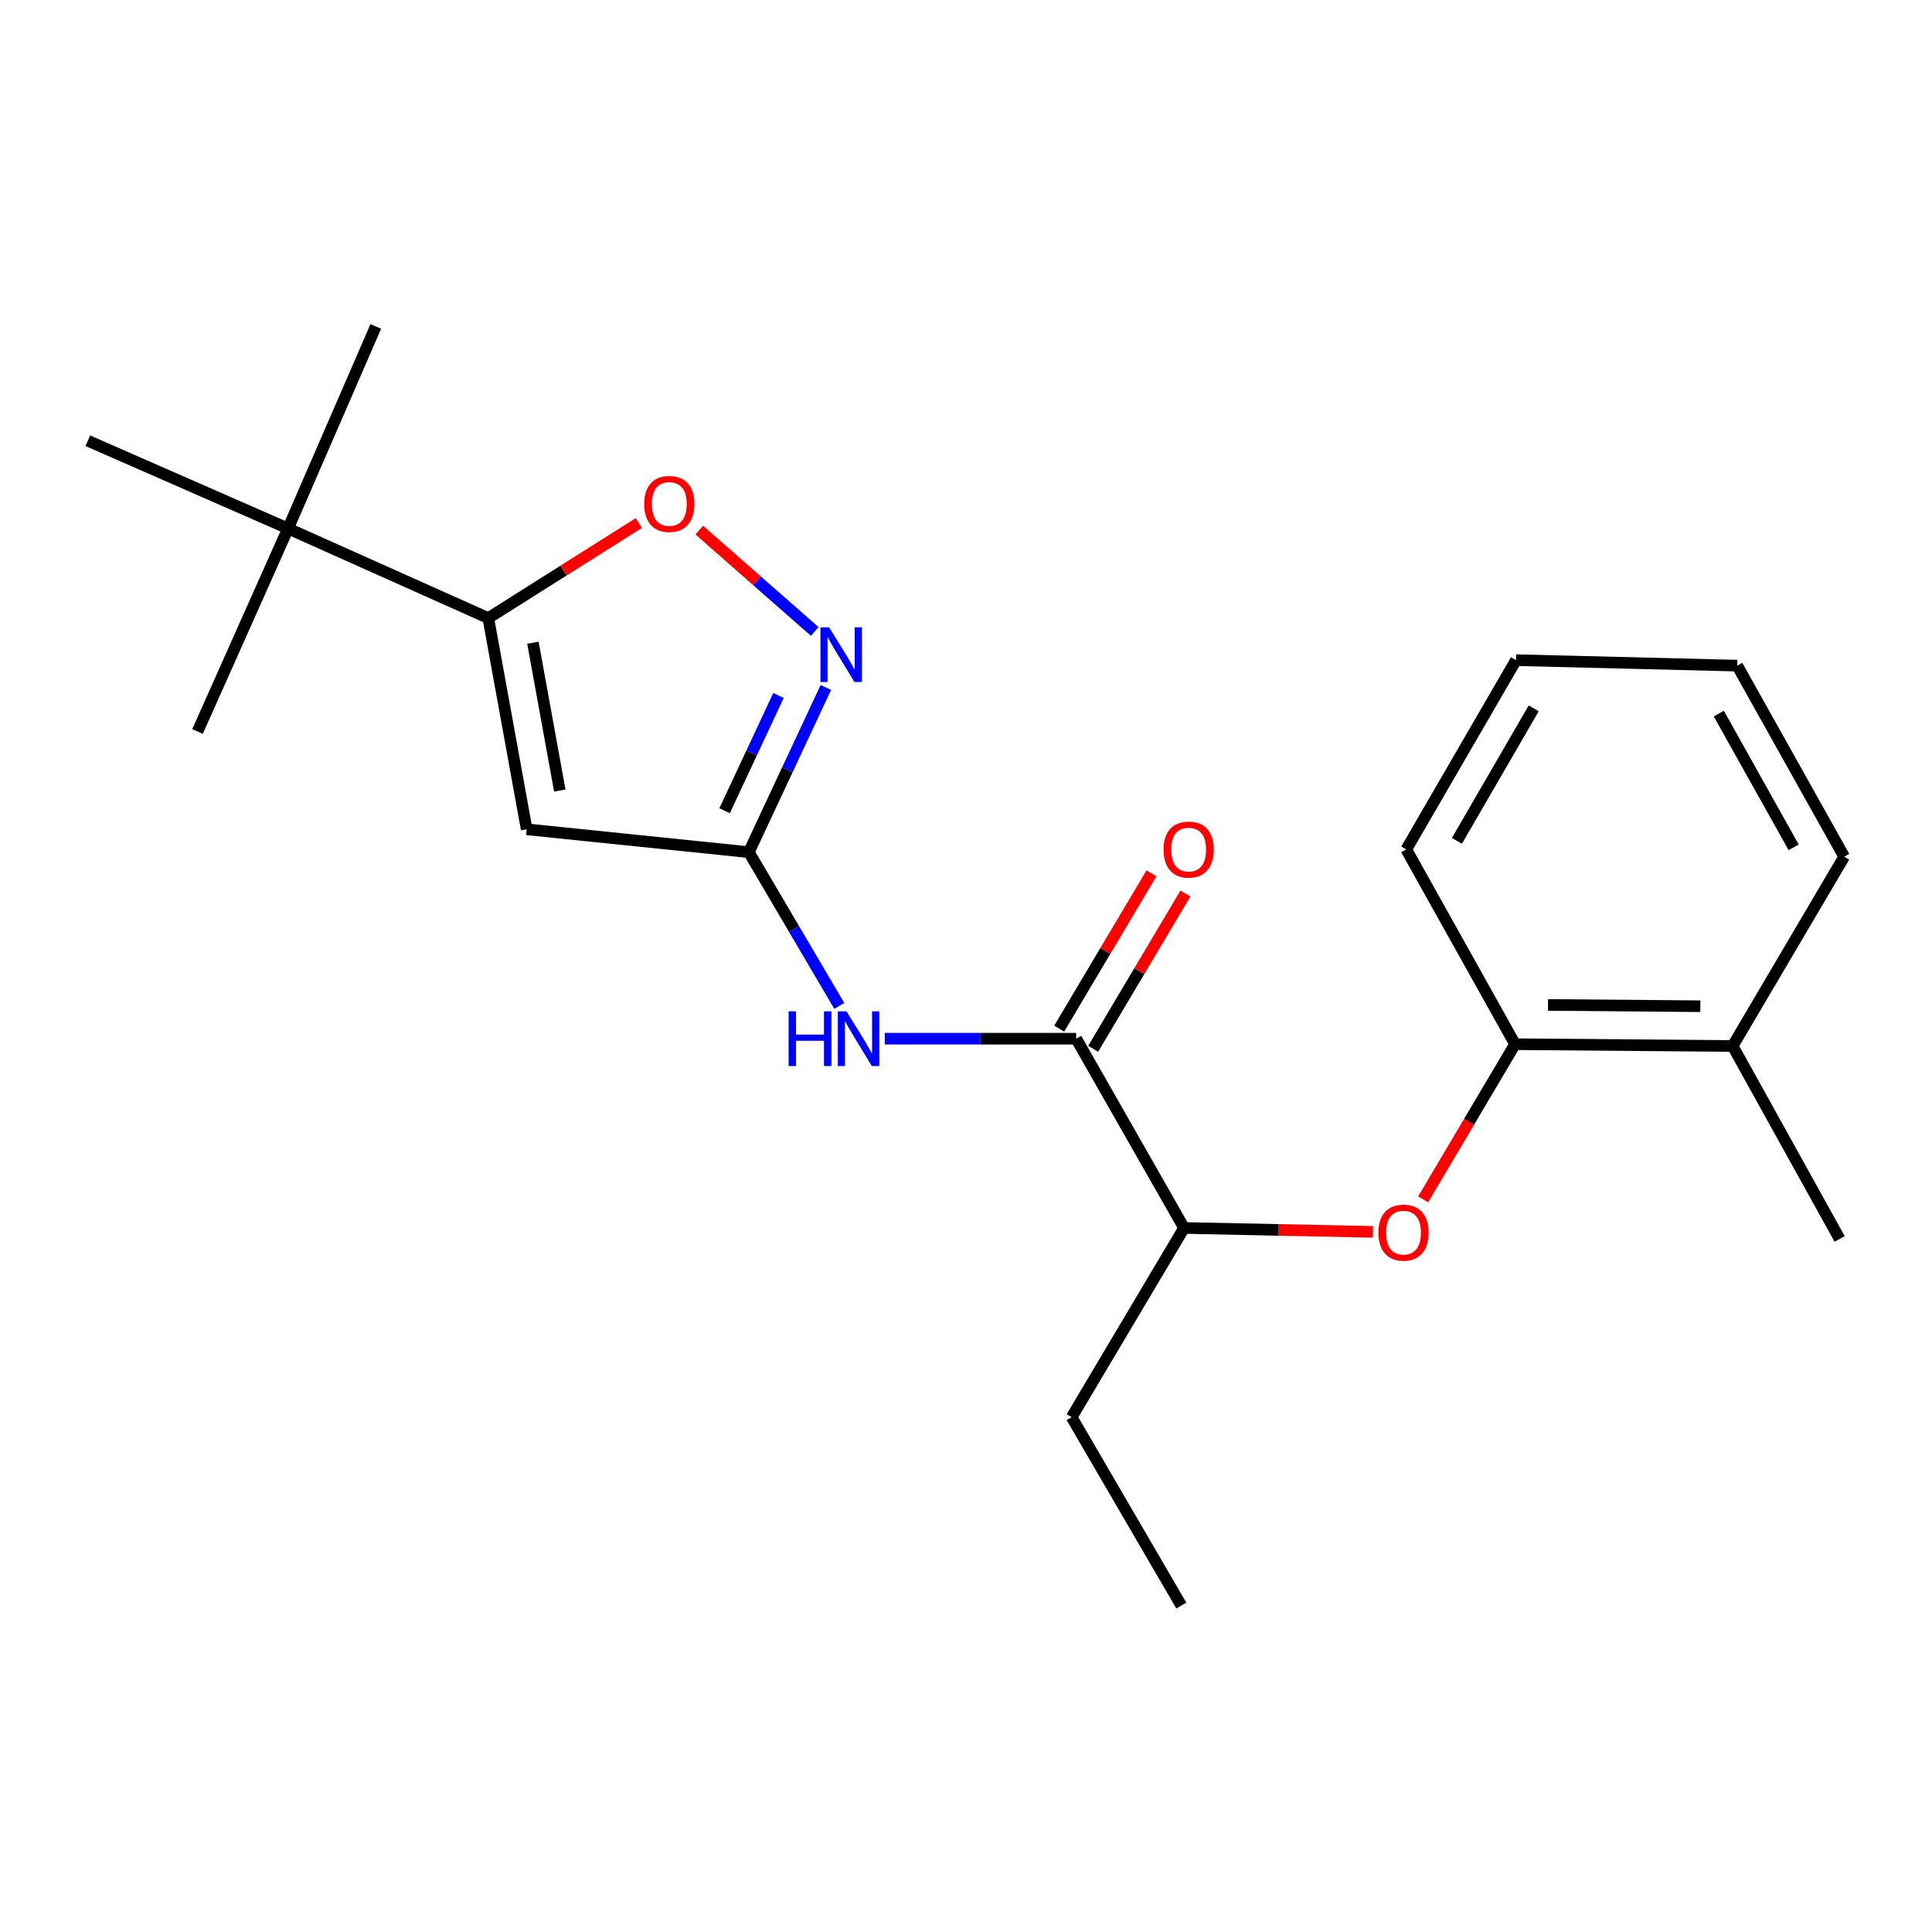 <?xml version='1.0' encoding='iso-8859-1'?>
<svg version='1.1' baseProfile='full'
              xmlns='http://www.w3.org/2000/svg'
                      xmlns:rdkit='http://www.rdkit.org/xml'
                      xmlns:xlink='http://www.w3.org/1999/xlink'
                  xml:space='preserve'
width='1000px' height='1000px' viewBox='0 0 1000 1000'>
<!-- END OF HEADER -->
<rect style='opacity:1.0;fill:#FFFFFF;stroke:none' width='1000' height='1000' x='0' y='0'> </rect>
<path class='bond-0' d='M 272.608,429.243 L 387.605,441.081' style='fill:none;fill-rule:evenodd;stroke:#000000;stroke-width:6px;stroke-linecap:butt;stroke-linejoin:miter;stroke-opacity:1' />
<path class='bond-1' d='M 272.608,429.243 L 252.737,319.927' style='fill:none;fill-rule:evenodd;stroke:#000000;stroke-width:6px;stroke-linecap:butt;stroke-linejoin:miter;stroke-opacity:1' />
<path class='bond-1' d='M 289.748,409.188 L 275.838,332.667' style='fill:none;fill-rule:evenodd;stroke:#000000;stroke-width:6px;stroke-linecap:butt;stroke-linejoin:miter;stroke-opacity:1' />
<path class='bond-2' d='M 387.605,441.081 L 407.533,398.464' style='fill:none;fill-rule:evenodd;stroke:#000000;stroke-width:6px;stroke-linecap:butt;stroke-linejoin:miter;stroke-opacity:1' />
<path class='bond-2' d='M 407.533,398.464 L 427.461,355.847' style='fill:none;fill-rule:evenodd;stroke:#0000FF;stroke-width:6px;stroke-linecap:butt;stroke-linejoin:miter;stroke-opacity:1' />
<path class='bond-2' d='M 375.058,419.634 L 389.008,389.802' style='fill:none;fill-rule:evenodd;stroke:#000000;stroke-width:6px;stroke-linecap:butt;stroke-linejoin:miter;stroke-opacity:1' />
<path class='bond-2' d='M 389.008,389.802 L 402.957,359.97' style='fill:none;fill-rule:evenodd;stroke:#0000FF;stroke-width:6px;stroke-linecap:butt;stroke-linejoin:miter;stroke-opacity:1' />
<path class='bond-3' d='M 387.605,441.081 L 411.013,480.875' style='fill:none;fill-rule:evenodd;stroke:#000000;stroke-width:6px;stroke-linecap:butt;stroke-linejoin:miter;stroke-opacity:1' />
<path class='bond-3' d='M 411.013,480.875 L 434.422,520.668' style='fill:none;fill-rule:evenodd;stroke:#0000FF;stroke-width:6px;stroke-linecap:butt;stroke-linejoin:miter;stroke-opacity:1' />
<path class='bond-4' d='M 252.737,319.927 L 291.7,295.327' style='fill:none;fill-rule:evenodd;stroke:#000000;stroke-width:6px;stroke-linecap:butt;stroke-linejoin:miter;stroke-opacity:1' />
<path class='bond-4' d='M 291.7,295.327 L 330.662,270.727' style='fill:none;fill-rule:evenodd;stroke:#FF0000;stroke-width:6px;stroke-linecap:butt;stroke-linejoin:miter;stroke-opacity:1' />
<path class='bond-7' d='M 252.737,319.927 L 149.09,273.551' style='fill:none;fill-rule:evenodd;stroke:#000000;stroke-width:6px;stroke-linecap:butt;stroke-linejoin:miter;stroke-opacity:1' />
<path class='bond-22' d='M 421.701,326.84 L 391.819,300.61' style='fill:none;fill-rule:evenodd;stroke:#0000FF;stroke-width:6px;stroke-linecap:butt;stroke-linejoin:miter;stroke-opacity:1' />
<path class='bond-22' d='M 391.819,300.61 L 361.936,274.379' style='fill:none;fill-rule:evenodd;stroke:#FF0000;stroke-width:6px;stroke-linecap:butt;stroke-linejoin:miter;stroke-opacity:1' />
<path class='bond-5' d='M 457.955,537.628 L 507.494,537.628' style='fill:none;fill-rule:evenodd;stroke:#0000FF;stroke-width:6px;stroke-linecap:butt;stroke-linejoin:miter;stroke-opacity:1' />
<path class='bond-5' d='M 507.494,537.628 L 557.033,537.628' style='fill:none;fill-rule:evenodd;stroke:#000000;stroke-width:6px;stroke-linecap:butt;stroke-linejoin:miter;stroke-opacity:1' />
<path class='bond-9' d='M 557.033,537.628 L 612.872,635.594' style='fill:none;fill-rule:evenodd;stroke:#000000;stroke-width:6px;stroke-linecap:butt;stroke-linejoin:miter;stroke-opacity:1' />
<path class='bond-10' d='M 565.823,542.851 L 589.698,502.672' style='fill:none;fill-rule:evenodd;stroke:#000000;stroke-width:6px;stroke-linecap:butt;stroke-linejoin:miter;stroke-opacity:1' />
<path class='bond-10' d='M 589.698,502.672 L 613.573,462.494' style='fill:none;fill-rule:evenodd;stroke:#FF0000;stroke-width:6px;stroke-linecap:butt;stroke-linejoin:miter;stroke-opacity:1' />
<path class='bond-10' d='M 548.242,532.405 L 572.118,492.226' style='fill:none;fill-rule:evenodd;stroke:#000000;stroke-width:6px;stroke-linecap:butt;stroke-linejoin:miter;stroke-opacity:1' />
<path class='bond-10' d='M 572.118,492.226 L 595.993,452.047' style='fill:none;fill-rule:evenodd;stroke:#FF0000;stroke-width:6px;stroke-linecap:butt;stroke-linejoin:miter;stroke-opacity:1' />
<path class='bond-6' d='M 710.62,637.608 L 661.746,636.601' style='fill:none;fill-rule:evenodd;stroke:#FF0000;stroke-width:6px;stroke-linecap:butt;stroke-linejoin:miter;stroke-opacity:1' />
<path class='bond-6' d='M 661.746,636.601 L 612.872,635.594' style='fill:none;fill-rule:evenodd;stroke:#000000;stroke-width:6px;stroke-linecap:butt;stroke-linejoin:miter;stroke-opacity:1' />
<path class='bond-8' d='M 736.619,620.783 L 760.402,580.626' style='fill:none;fill-rule:evenodd;stroke:#FF0000;stroke-width:6px;stroke-linecap:butt;stroke-linejoin:miter;stroke-opacity:1' />
<path class='bond-8' d='M 760.402,580.626 L 784.186,540.468' style='fill:none;fill-rule:evenodd;stroke:#000000;stroke-width:6px;stroke-linecap:butt;stroke-linejoin:miter;stroke-opacity:1' />
<path class='bond-12' d='M 149.09,273.551 L 45.455,228.129' style='fill:none;fill-rule:evenodd;stroke:#000000;stroke-width:6px;stroke-linecap:butt;stroke-linejoin:miter;stroke-opacity:1' />
<path class='bond-13' d='M 149.09,273.551 L 194.512,168.961' style='fill:none;fill-rule:evenodd;stroke:#000000;stroke-width:6px;stroke-linecap:butt;stroke-linejoin:miter;stroke-opacity:1' />
<path class='bond-14' d='M 149.09,273.551 L 102.249,378.618' style='fill:none;fill-rule:evenodd;stroke:#000000;stroke-width:6px;stroke-linecap:butt;stroke-linejoin:miter;stroke-opacity:1' />
<path class='bond-11' d='M 784.186,540.468 L 896.82,541.411' style='fill:none;fill-rule:evenodd;stroke:#000000;stroke-width:6px;stroke-linecap:butt;stroke-linejoin:miter;stroke-opacity:1' />
<path class='bond-11' d='M 801.252,520.16 L 880.096,520.82' style='fill:none;fill-rule:evenodd;stroke:#000000;stroke-width:6px;stroke-linecap:butt;stroke-linejoin:miter;stroke-opacity:1' />
<path class='bond-15' d='M 784.186,540.468 L 727.881,439.661' style='fill:none;fill-rule:evenodd;stroke:#000000;stroke-width:6px;stroke-linecap:butt;stroke-linejoin:miter;stroke-opacity:1' />
<path class='bond-16' d='M 612.872,635.594 L 554.67,733.538' style='fill:none;fill-rule:evenodd;stroke:#000000;stroke-width:6px;stroke-linecap:butt;stroke-linejoin:miter;stroke-opacity:1' />
<path class='bond-17' d='M 896.82,541.411 L 952.194,641.264' style='fill:none;fill-rule:evenodd;stroke:#000000;stroke-width:6px;stroke-linecap:butt;stroke-linejoin:miter;stroke-opacity:1' />
<path class='bond-18' d='M 896.82,541.411 L 954.545,443.433' style='fill:none;fill-rule:evenodd;stroke:#000000;stroke-width:6px;stroke-linecap:butt;stroke-linejoin:miter;stroke-opacity:1' />
<path class='bond-20' d='M 727.881,439.661 L 784.675,341.695' style='fill:none;fill-rule:evenodd;stroke:#000000;stroke-width:6px;stroke-linecap:butt;stroke-linejoin:miter;stroke-opacity:1' />
<path class='bond-20' d='M 754.092,435.223 L 793.847,366.646' style='fill:none;fill-rule:evenodd;stroke:#000000;stroke-width:6px;stroke-linecap:butt;stroke-linejoin:miter;stroke-opacity:1' />
<path class='bond-19' d='M 554.67,733.538 L 611.452,831.039' style='fill:none;fill-rule:evenodd;stroke:#000000;stroke-width:6px;stroke-linecap:butt;stroke-linejoin:miter;stroke-opacity:1' />
<path class='bond-23' d='M 954.545,443.433 L 899.194,344.535' style='fill:none;fill-rule:evenodd;stroke:#000000;stroke-width:6px;stroke-linecap:butt;stroke-linejoin:miter;stroke-opacity:1' />
<path class='bond-23' d='M 928.398,438.586 L 889.652,369.357' style='fill:none;fill-rule:evenodd;stroke:#000000;stroke-width:6px;stroke-linecap:butt;stroke-linejoin:miter;stroke-opacity:1' />
<path class='bond-21' d='M 784.675,341.695 L 899.194,344.535' style='fill:none;fill-rule:evenodd;stroke:#000000;stroke-width:6px;stroke-linecap:butt;stroke-linejoin:miter;stroke-opacity:1' />
<path  class='atom-3' d='M 429.141 324.706
L 438.421 339.706
Q 439.341 341.186, 440.821 343.866
Q 442.301 346.546, 442.381 346.706
L 442.381 324.706
L 446.141 324.706
L 446.141 353.026
L 442.261 353.026
L 432.301 336.626
Q 431.141 334.706, 429.901 332.506
Q 428.701 330.306, 428.341 329.626
L 428.341 353.026
L 424.661 353.026
L 424.661 324.706
L 429.141 324.706
' fill='#0000FF'/>
<path  class='atom-4' d='M 408.179 523.468
L 412.019 523.468
L 412.019 535.508
L 426.499 535.508
L 426.499 523.468
L 430.339 523.468
L 430.339 551.788
L 426.499 551.788
L 426.499 538.708
L 412.019 538.708
L 412.019 551.788
L 408.179 551.788
L 408.179 523.468
' fill='#0000FF'/>
<path  class='atom-4' d='M 438.139 523.468
L 447.419 538.468
Q 448.339 539.948, 449.819 542.628
Q 451.299 545.308, 451.379 545.468
L 451.379 523.468
L 455.139 523.468
L 455.139 551.788
L 451.259 551.788
L 441.299 535.388
Q 440.139 533.468, 438.899 531.268
Q 437.699 529.068, 437.339 528.388
L 437.339 551.788
L 433.659 551.788
L 433.659 523.468
L 438.139 523.468
' fill='#0000FF'/>
<path  class='atom-5' d='M 333.432 260.85
Q 333.432 254.05, 336.792 250.25
Q 340.152 246.45, 346.432 246.45
Q 352.712 246.45, 356.072 250.25
Q 359.432 254.05, 359.432 260.85
Q 359.432 267.73, 356.032 271.65
Q 352.632 275.53, 346.432 275.53
Q 340.192 275.53, 336.792 271.65
Q 333.432 267.77, 333.432 260.85
M 346.432 272.33
Q 350.752 272.33, 353.072 269.45
Q 355.432 266.53, 355.432 260.85
Q 355.432 255.29, 353.072 252.49
Q 350.752 249.65, 346.432 249.65
Q 342.112 249.65, 339.752 252.45
Q 337.432 255.25, 337.432 260.85
Q 337.432 266.57, 339.752 269.45
Q 342.112 272.33, 346.432 272.33
' fill='#FF0000'/>
<path  class='atom-7' d='M 713.46 638.015
Q 713.46 631.215, 716.82 627.415
Q 720.18 623.615, 726.46 623.615
Q 732.74 623.615, 736.1 627.415
Q 739.46 631.215, 739.46 638.015
Q 739.46 644.895, 736.06 648.815
Q 732.66 652.695, 726.46 652.695
Q 720.22 652.695, 716.82 648.815
Q 713.46 644.935, 713.46 638.015
M 726.46 649.495
Q 730.78 649.495, 733.1 646.615
Q 735.46 643.695, 735.46 638.015
Q 735.46 632.455, 733.1 629.655
Q 730.78 626.815, 726.46 626.815
Q 722.14 626.815, 719.78 629.615
Q 717.46 632.415, 717.46 638.015
Q 717.46 643.735, 719.78 646.615
Q 722.14 649.495, 726.46 649.495
' fill='#FF0000'/>
<path  class='atom-11' d='M 602.247 439.741
Q 602.247 432.941, 605.607 429.141
Q 608.967 425.341, 615.247 425.341
Q 621.527 425.341, 624.887 429.141
Q 628.247 432.941, 628.247 439.741
Q 628.247 446.621, 624.847 450.541
Q 621.447 454.421, 615.247 454.421
Q 609.007 454.421, 605.607 450.541
Q 602.247 446.661, 602.247 439.741
M 615.247 451.221
Q 619.567 451.221, 621.887 448.341
Q 624.247 445.421, 624.247 439.741
Q 624.247 434.181, 621.887 431.381
Q 619.567 428.541, 615.247 428.541
Q 610.927 428.541, 608.567 431.341
Q 606.247 434.141, 606.247 439.741
Q 606.247 445.461, 608.567 448.341
Q 610.927 451.221, 615.247 451.221
' fill='#FF0000'/>
</svg>
